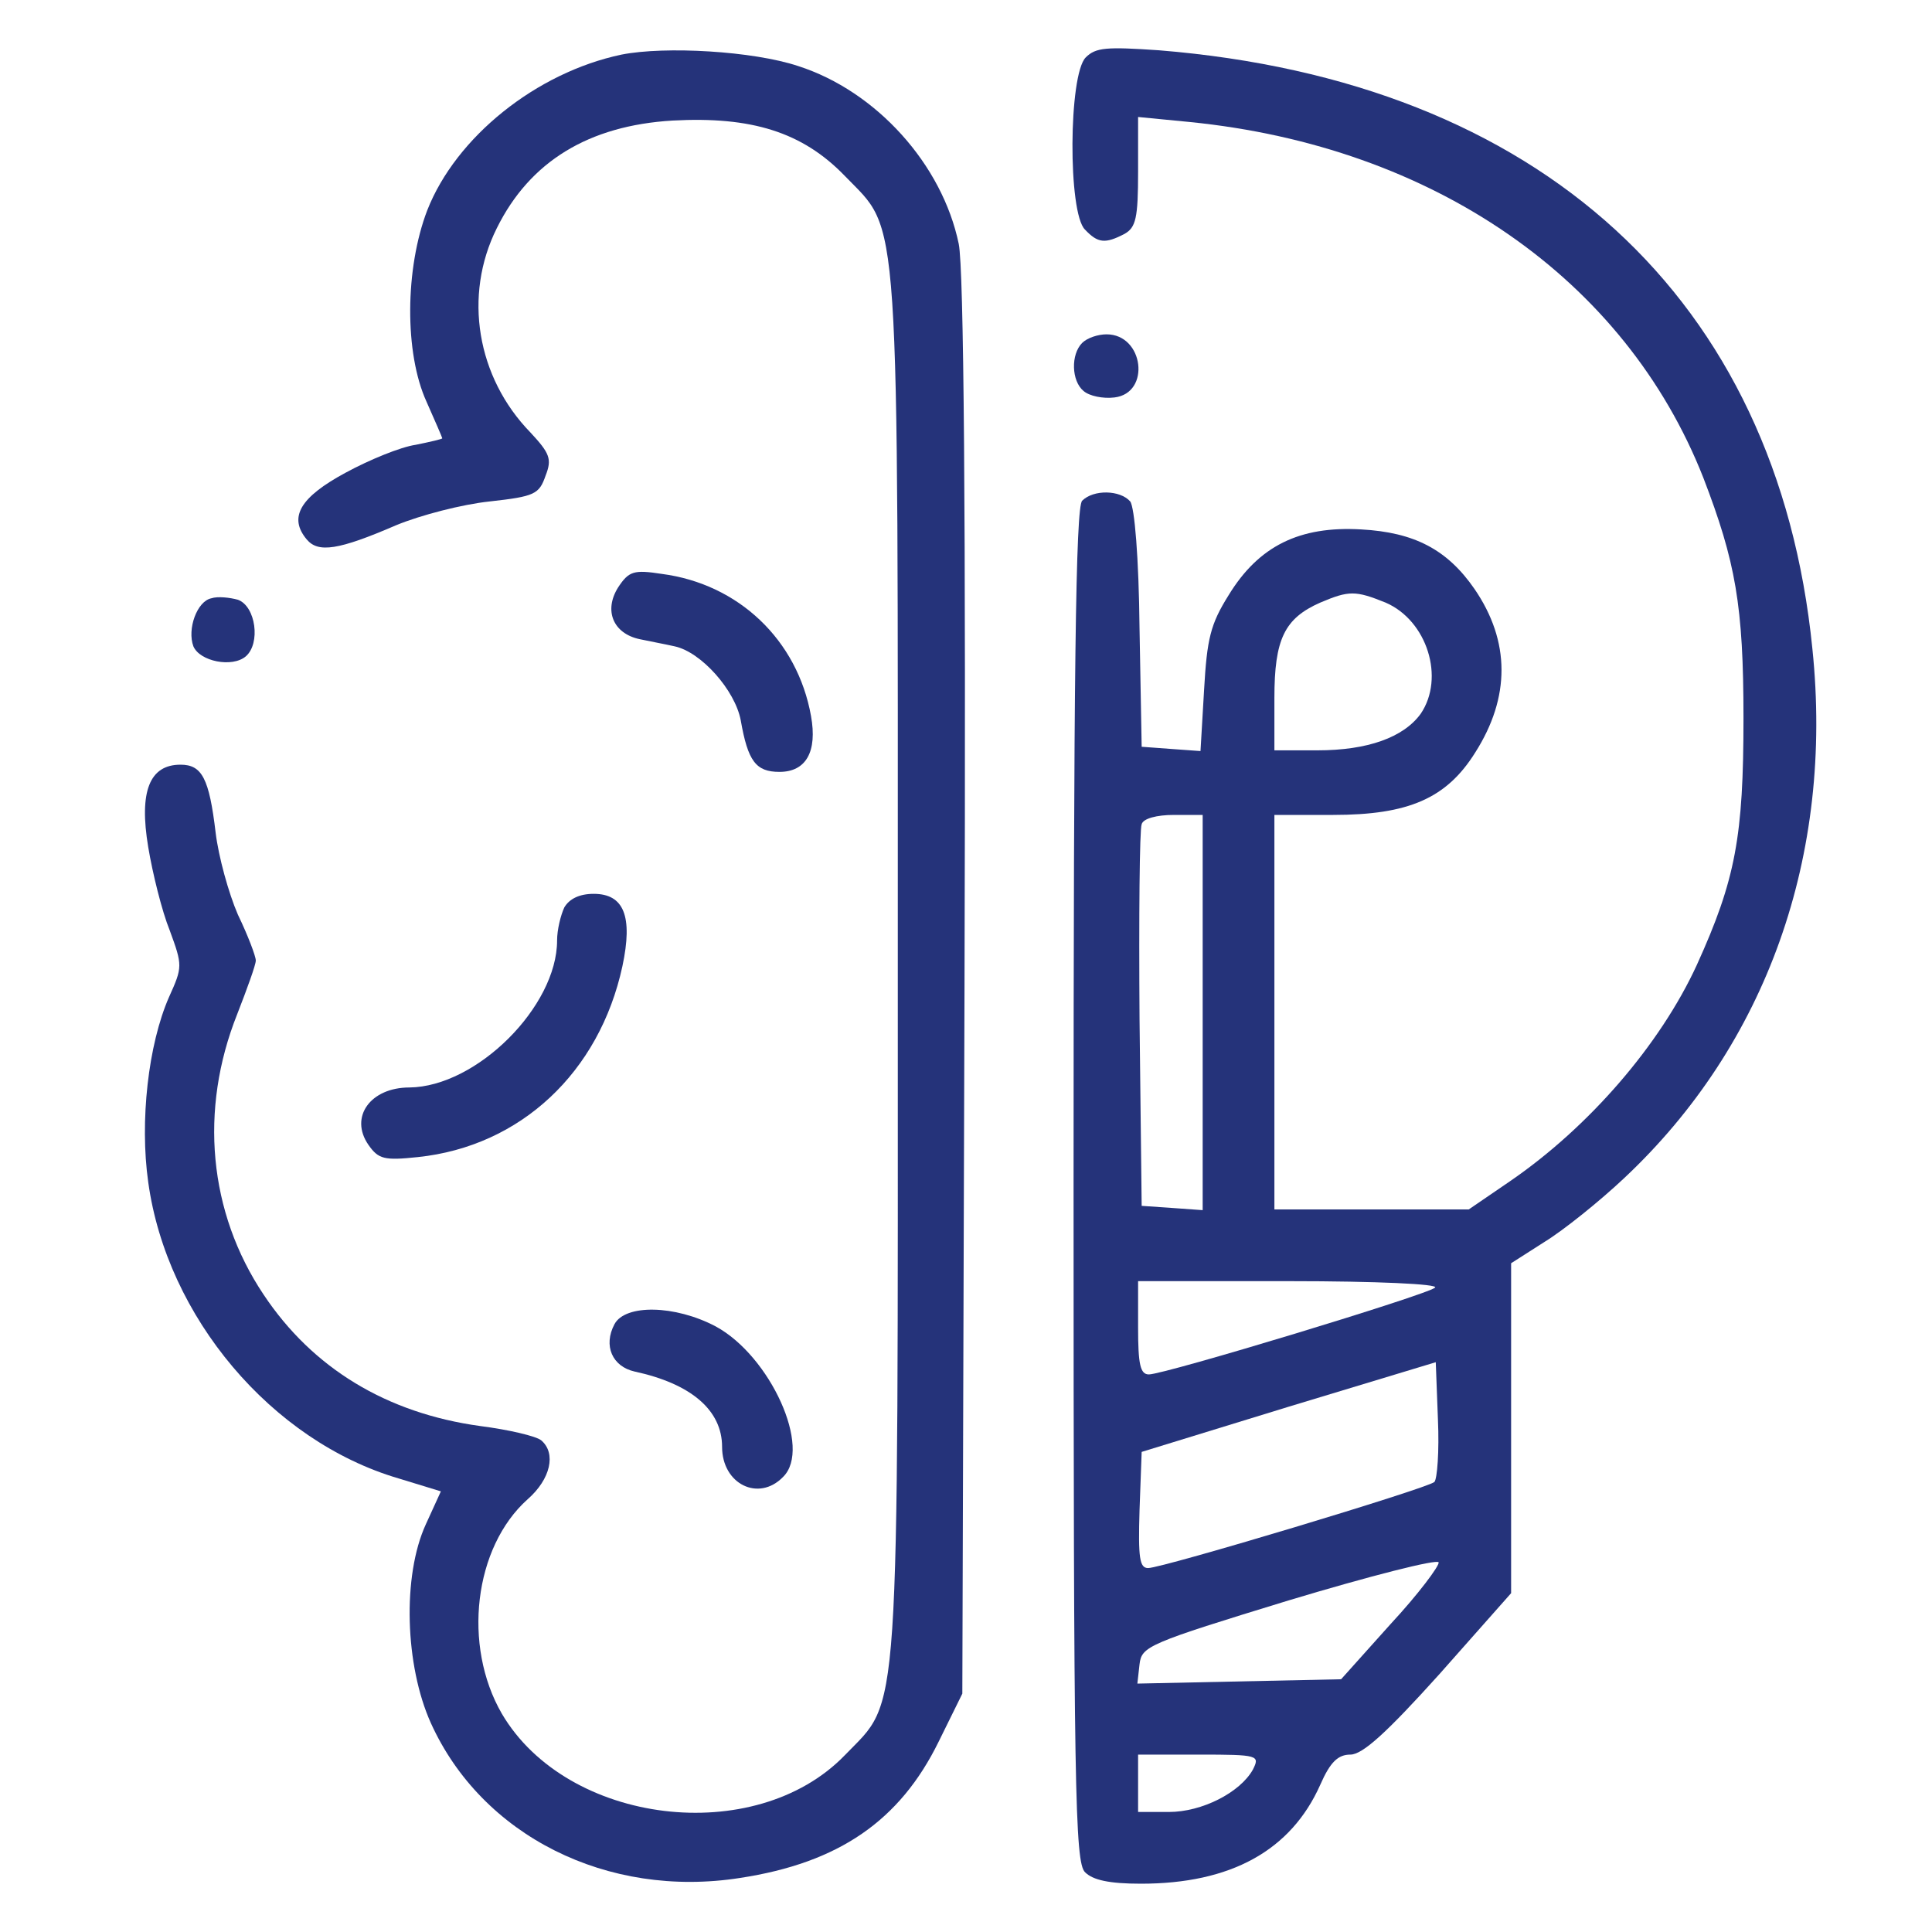 <svg width="40" height="40" viewBox="0 0 40 40" fill="none" xmlns="http://www.w3.org/2000/svg">
<path d="M12.87 1.13C11.103 1.501 9.44 2.838 8.846 4.353C8.385 5.555 8.37 7.308 8.831 8.318C9.009 8.719 9.157 9.06 9.157 9.075C9.157 9.09 8.905 9.149 8.608 9.209C8.296 9.253 7.643 9.521 7.153 9.788C6.217 10.293 5.965 10.709 6.351 11.169C6.588 11.451 7.004 11.392 8.207 10.872C8.712 10.664 9.573 10.441 10.138 10.382C11.073 10.278 11.162 10.233 11.296 9.847C11.43 9.506 11.385 9.387 10.984 8.956C9.87 7.813 9.588 6.12 10.286 4.724C10.969 3.343 12.187 2.6 13.925 2.496C15.558 2.407 16.613 2.734 17.489 3.64C18.647 4.843 18.588 3.996 18.588 19.991C18.588 35.985 18.647 35.139 17.489 36.342C15.633 38.257 11.742 37.782 10.39 35.48C9.573 34.069 9.811 32.035 10.925 31.04C11.4 30.624 11.519 30.089 11.207 29.822C11.103 29.733 10.524 29.599 9.945 29.525C7.999 29.258 6.469 28.322 5.46 26.807C4.316 25.099 4.123 22.976 4.91 21C5.118 20.466 5.296 19.976 5.296 19.887C5.296 19.798 5.133 19.367 4.925 18.936C4.732 18.491 4.524 17.733 4.465 17.243C4.331 16.114 4.182 15.832 3.737 15.832C3.098 15.832 2.875 16.382 3.069 17.54C3.158 18.075 3.351 18.862 3.514 19.263C3.781 19.991 3.781 20.02 3.499 20.644C3.069 21.624 2.89 23.213 3.069 24.476C3.455 27.268 5.623 29.837 8.252 30.609L9.128 30.877L8.816 31.56C8.326 32.629 8.385 34.485 8.92 35.673C9.974 38.005 12.573 39.312 15.321 38.881C17.37 38.569 18.632 37.693 19.434 36.059L19.924 35.065L19.969 20.436C19.999 10.501 19.954 5.57 19.85 5.051C19.509 3.402 18.142 1.887 16.524 1.367C15.588 1.056 13.776 0.952 12.87 1.13Z" fill="#25337A"/>
<path d="M22.479 1.189C22.122 1.546 22.108 4.412 22.464 4.754C22.731 5.036 22.88 5.051 23.281 4.843C23.518 4.709 23.563 4.516 23.563 3.551V2.422L24.632 2.526C29.682 3.031 33.647 5.778 35.266 9.892C35.934 11.63 36.097 12.536 36.097 14.867C36.097 17.317 35.934 18.209 35.132 19.976C34.375 21.624 32.904 23.332 31.256 24.461L30.409 25.04H28.404H26.385V20.956V16.872H27.603C29.162 16.872 29.949 16.53 30.543 15.58C31.271 14.436 31.271 13.278 30.528 12.194C29.964 11.377 29.281 11.021 28.182 10.961C26.905 10.887 26.058 11.303 25.434 12.328C25.063 12.922 24.989 13.219 24.929 14.288L24.855 15.55L24.246 15.506L23.637 15.461L23.593 13.025C23.578 11.526 23.489 10.501 23.4 10.382C23.192 10.144 22.642 10.13 22.405 10.367C22.271 10.501 22.227 13.857 22.227 24.535C22.227 37.069 22.256 38.554 22.464 38.762C22.628 38.926 22.969 39 23.622 39C25.479 39 26.726 38.317 27.335 36.951C27.543 36.475 27.706 36.327 27.959 36.327C28.212 36.327 28.716 35.866 29.8 34.663L31.286 32.985V29.57V26.154L31.984 25.708C32.37 25.471 33.112 24.877 33.632 24.387C36.573 21.624 37.969 17.718 37.523 13.427C36.795 6.179 31.88 1.679 23.994 1.041C22.91 0.967 22.687 0.981 22.479 1.189ZM28.687 12.476C29.548 12.847 29.919 14.035 29.414 14.778C29.058 15.268 28.315 15.535 27.276 15.535H26.385V14.451C26.385 13.233 26.593 12.803 27.335 12.476C27.929 12.224 28.063 12.224 28.687 12.476ZM24.9 20.971V25.055L24.276 25.01L23.637 24.966L23.593 21.105C23.578 18.981 23.593 17.169 23.637 17.065C23.667 16.946 23.949 16.872 24.306 16.872H24.9V20.971ZM29.711 26.659C29.548 26.807 24.113 28.456 23.786 28.456C23.608 28.456 23.563 28.248 23.563 27.491V26.525H26.712C28.479 26.525 29.8 26.584 29.711 26.659ZM29.697 30.683C29.548 30.817 24.068 32.465 23.771 32.465C23.593 32.465 23.563 32.258 23.593 31.263L23.637 30.06L26.682 29.124L29.726 28.203L29.771 29.391C29.8 30.045 29.756 30.624 29.697 30.683ZM28.791 33.624L27.766 34.767L25.657 34.812L23.548 34.857L23.593 34.456C23.637 34.084 23.771 34.025 26.682 33.134C28.36 32.629 29.756 32.273 29.786 32.347C29.8 32.421 29.37 33 28.791 33.624ZM25.939 36.639C25.672 37.114 24.885 37.515 24.202 37.515H23.563V36.921V36.327H24.825C26.058 36.327 26.088 36.342 25.939 36.639Z" fill="#25337A"/>
<path d="M22.405 7.1C22.167 7.338 22.182 7.887 22.434 8.095C22.553 8.199 22.835 8.258 23.073 8.229C23.83 8.14 23.682 6.922 22.91 6.922C22.731 6.922 22.509 6.996 22.405 7.1Z" fill="#25337A"/>
<path d="M12.796 12.164C12.499 12.639 12.692 13.115 13.242 13.233C13.45 13.278 13.776 13.338 13.969 13.382C14.519 13.501 15.217 14.288 15.336 14.912C15.484 15.758 15.648 15.981 16.138 15.981C16.687 15.981 16.925 15.565 16.791 14.823C16.509 13.248 15.291 12.09 13.702 11.882C13.123 11.793 13.019 11.823 12.796 12.164Z" fill="#25337A"/>
<path d="M4.376 12.387C4.079 12.446 3.871 13.025 4.004 13.382C4.138 13.694 4.806 13.828 5.088 13.59C5.4 13.322 5.296 12.55 4.925 12.417C4.762 12.372 4.509 12.342 4.376 12.387Z" fill="#25337A"/>
<path d="M11.683 18.788C11.608 18.951 11.534 19.248 11.534 19.471C11.534 20.837 9.871 22.5 8.475 22.515C7.673 22.515 7.227 23.124 7.628 23.703C7.836 24 7.955 24.03 8.653 23.956C10.777 23.733 12.41 22.203 12.886 20.006C13.108 18.966 12.915 18.506 12.291 18.506C11.995 18.506 11.787 18.61 11.683 18.788Z" fill="#25337A"/>
<path d="M12.722 27.416C12.485 27.862 12.678 28.292 13.138 28.396C14.311 28.649 14.95 29.198 14.95 29.956C14.95 30.728 15.707 31.099 16.212 30.579C16.821 29.985 15.945 28.07 14.816 27.461C13.97 27.015 12.945 27 12.722 27.416Z" fill="#25337A"/>
</svg>
